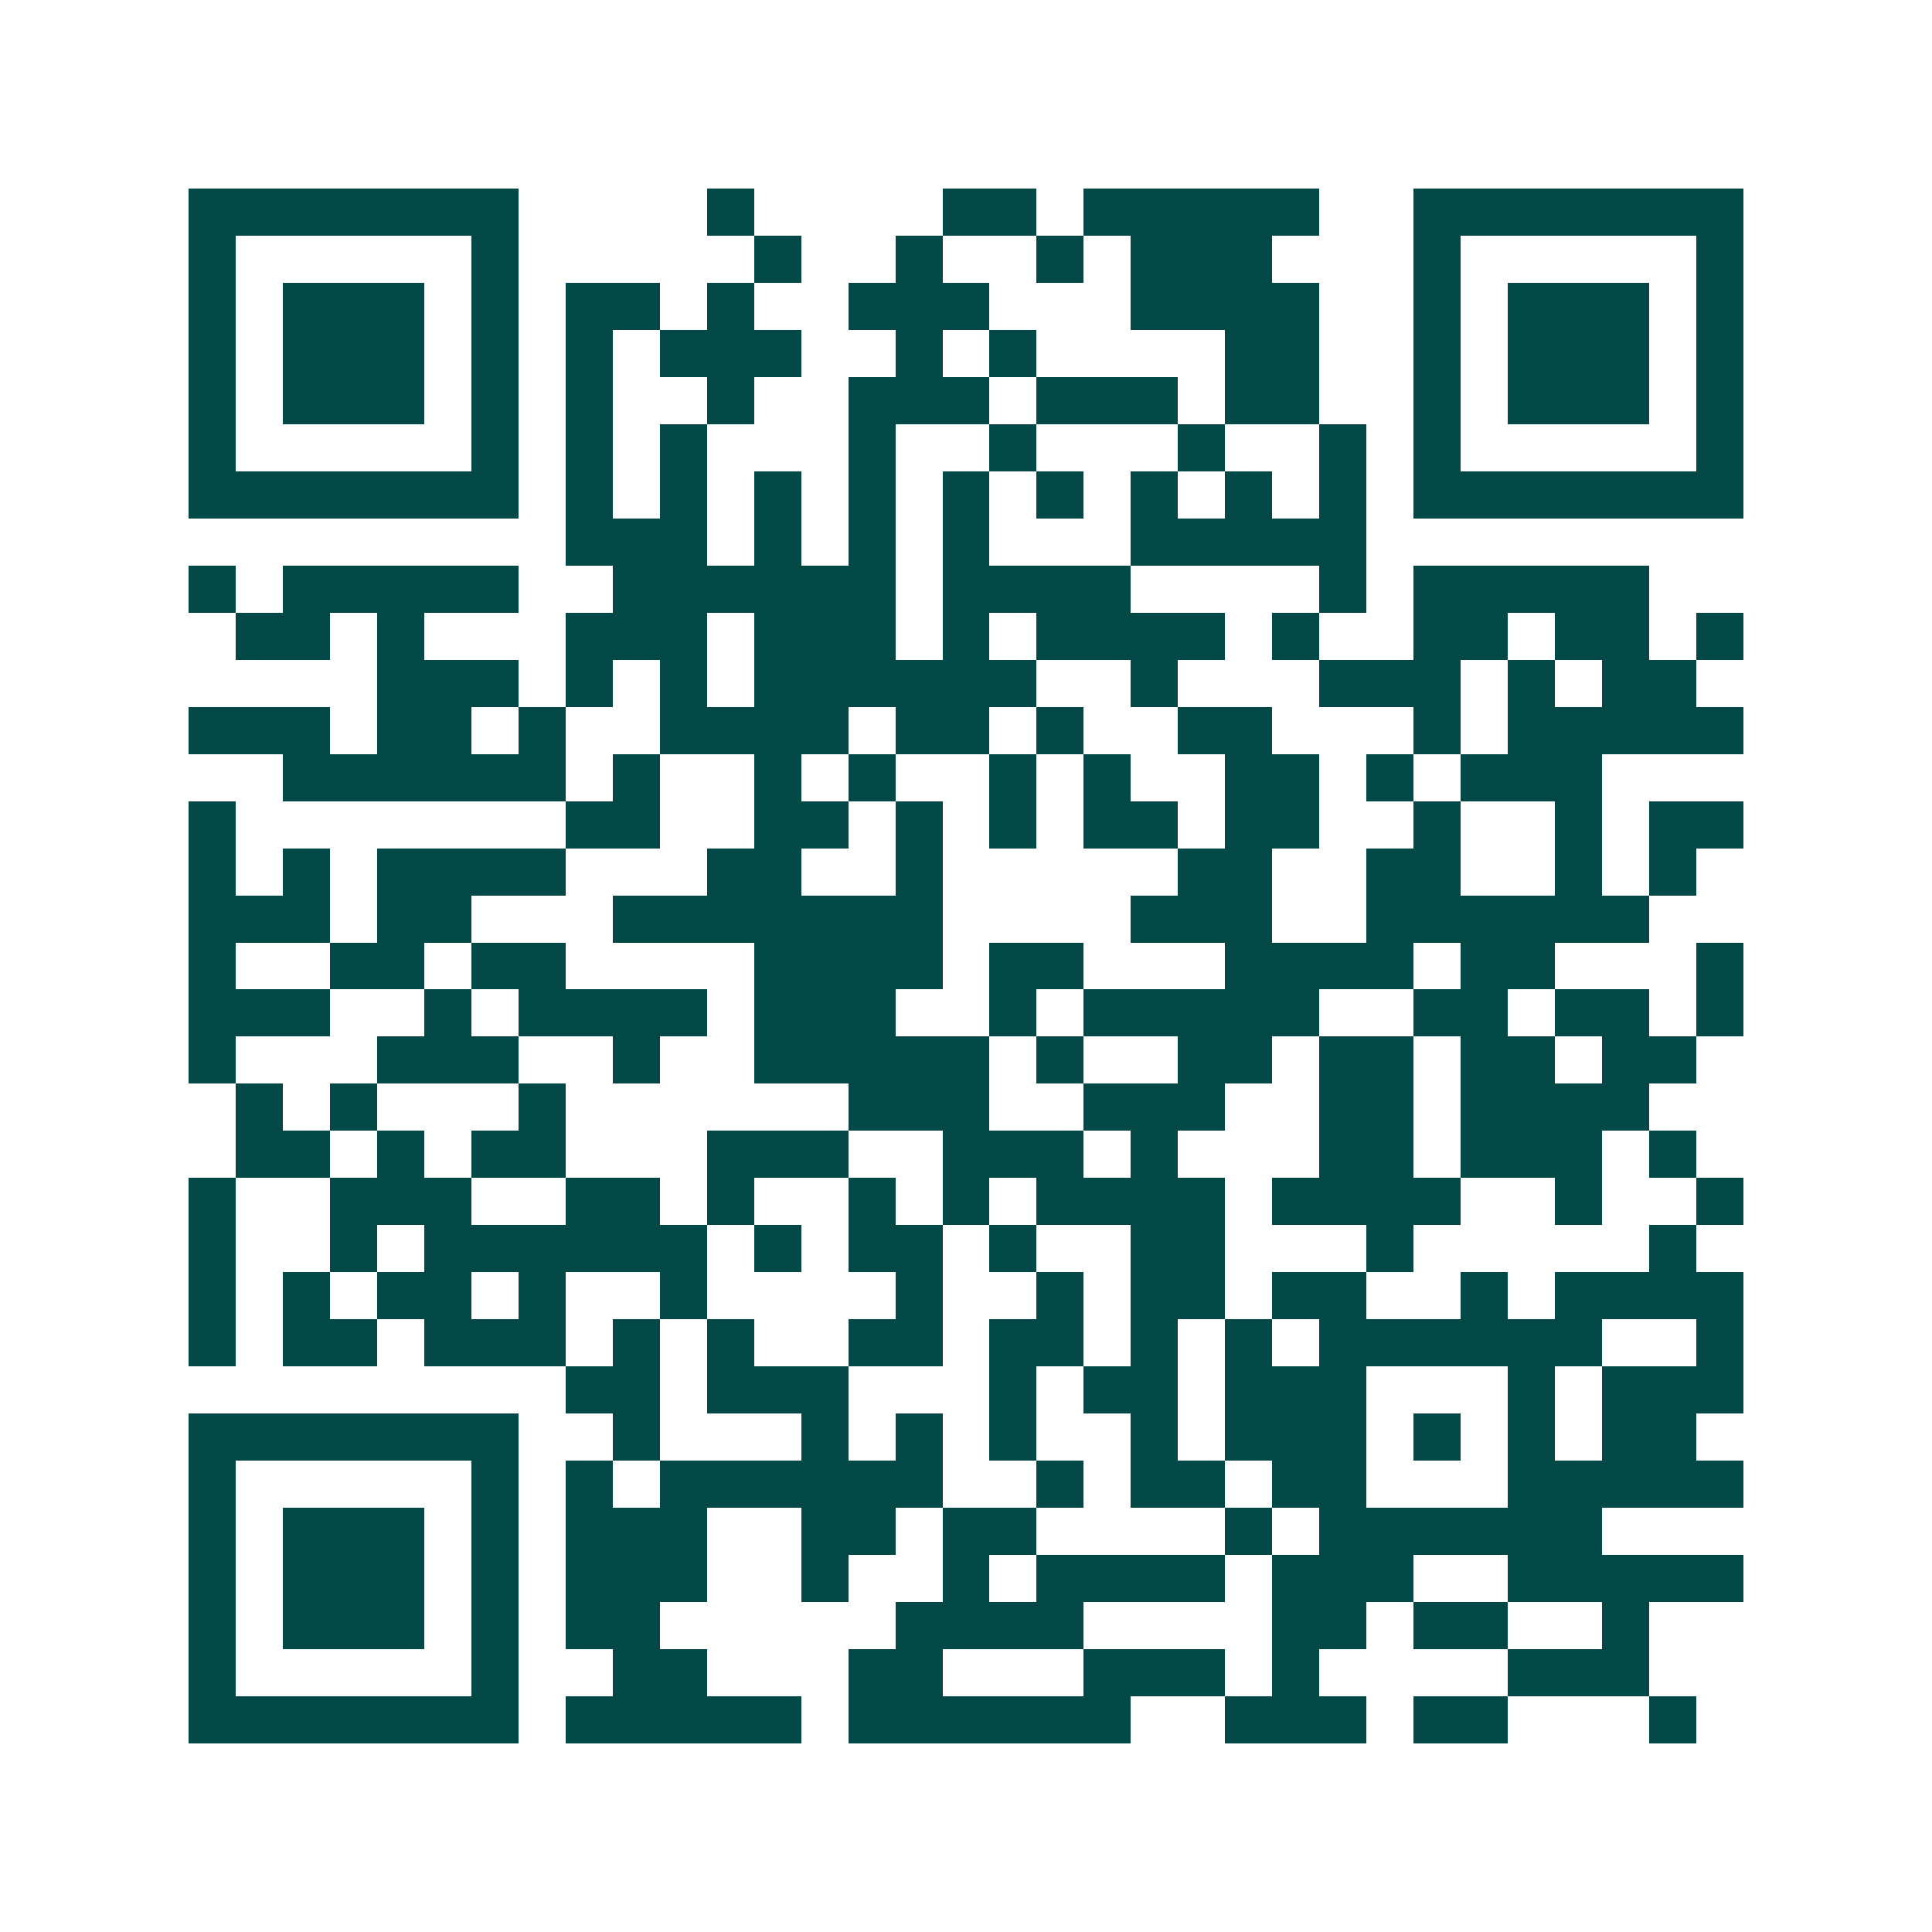 <svg xmlns="http://www.w3.org/2000/svg" width="200" height="200" viewBox="0 0 41 41" shape-rendering="crispEdges"><path fill="#ffffff" d="M0 0h41v41H0z"/><path stroke="#014847" d="M4 4.5h7m4 0h1m4 0h2m1 0h5m2 0h7M4 5.5h1m5 0h1m5 0h1m2 0h1m2 0h1m1 0h3m3 0h1m5 0h1M4 6.5h1m1 0h3m1 0h1m1 0h2m1 0h1m2 0h3m3 0h4m2 0h1m1 0h3m1 0h1M4 7.5h1m1 0h3m1 0h1m1 0h1m1 0h3m2 0h1m1 0h1m4 0h2m2 0h1m1 0h3m1 0h1M4 8.5h1m1 0h3m1 0h1m1 0h1m2 0h1m2 0h3m1 0h3m1 0h2m2 0h1m1 0h3m1 0h1M4 9.5h1m5 0h1m1 0h1m1 0h1m3 0h1m2 0h1m3 0h1m2 0h1m1 0h1m5 0h1M4 10.5h7m1 0h1m1 0h1m1 0h1m1 0h1m1 0h1m1 0h1m1 0h1m1 0h1m1 0h1m1 0h7M12 11.5h3m1 0h1m1 0h1m1 0h1m3 0h5M4 12.5h1m1 0h5m2 0h6m1 0h4m4 0h1m1 0h5M5 13.5h2m1 0h1m3 0h3m1 0h3m1 0h1m1 0h4m1 0h1m2 0h2m1 0h2m1 0h1M8 14.5h3m1 0h1m1 0h1m1 0h6m2 0h1m3 0h3m1 0h1m1 0h2M4 15.5h3m1 0h2m1 0h1m2 0h4m1 0h2m1 0h1m2 0h2m3 0h1m1 0h5M6 16.5h6m1 0h1m2 0h1m1 0h1m2 0h1m1 0h1m2 0h2m1 0h1m1 0h3M4 17.5h1m7 0h2m2 0h2m1 0h1m1 0h1m1 0h2m1 0h2m2 0h1m2 0h1m1 0h2M4 18.5h1m1 0h1m1 0h4m3 0h2m2 0h1m5 0h2m2 0h2m2 0h1m1 0h1M4 19.5h3m1 0h2m3 0h7m4 0h3m2 0h6M4 20.5h1m2 0h2m1 0h2m4 0h4m1 0h2m3 0h4m1 0h2m3 0h1M4 21.5h3m2 0h1m1 0h4m1 0h3m2 0h1m1 0h5m2 0h2m1 0h2m1 0h1M4 22.5h1m3 0h3m2 0h1m2 0h5m1 0h1m2 0h2m1 0h2m1 0h2m1 0h2M5 23.5h1m1 0h1m3 0h1m6 0h3m2 0h3m2 0h2m1 0h4M5 24.5h2m1 0h1m1 0h2m3 0h3m2 0h3m1 0h1m3 0h2m1 0h3m1 0h1M4 25.5h1m2 0h3m2 0h2m1 0h1m2 0h1m1 0h1m1 0h4m1 0h4m2 0h1m2 0h1M4 26.5h1m2 0h1m1 0h6m1 0h1m1 0h2m1 0h1m2 0h2m3 0h1m5 0h1M4 27.5h1m1 0h1m1 0h2m1 0h1m2 0h1m4 0h1m2 0h1m1 0h2m1 0h2m2 0h1m1 0h4M4 28.5h1m1 0h2m1 0h3m1 0h1m1 0h1m2 0h2m1 0h2m1 0h1m1 0h1m1 0h6m2 0h1M12 29.5h2m1 0h3m3 0h1m1 0h2m1 0h3m3 0h1m1 0h3M4 30.5h7m2 0h1m3 0h1m1 0h1m1 0h1m2 0h1m1 0h3m1 0h1m1 0h1m1 0h2M4 31.5h1m5 0h1m1 0h1m1 0h6m2 0h1m1 0h2m1 0h2m3 0h5M4 32.5h1m1 0h3m1 0h1m1 0h3m2 0h2m1 0h2m4 0h1m1 0h6M4 33.5h1m1 0h3m1 0h1m1 0h3m2 0h1m2 0h1m1 0h4m1 0h3m2 0h5M4 34.5h1m1 0h3m1 0h1m1 0h2m5 0h4m4 0h2m1 0h2m2 0h1M4 35.5h1m5 0h1m2 0h2m3 0h2m3 0h3m1 0h1m4 0h3M4 36.5h7m1 0h5m1 0h6m2 0h3m1 0h2m3 0h1"/></svg>
